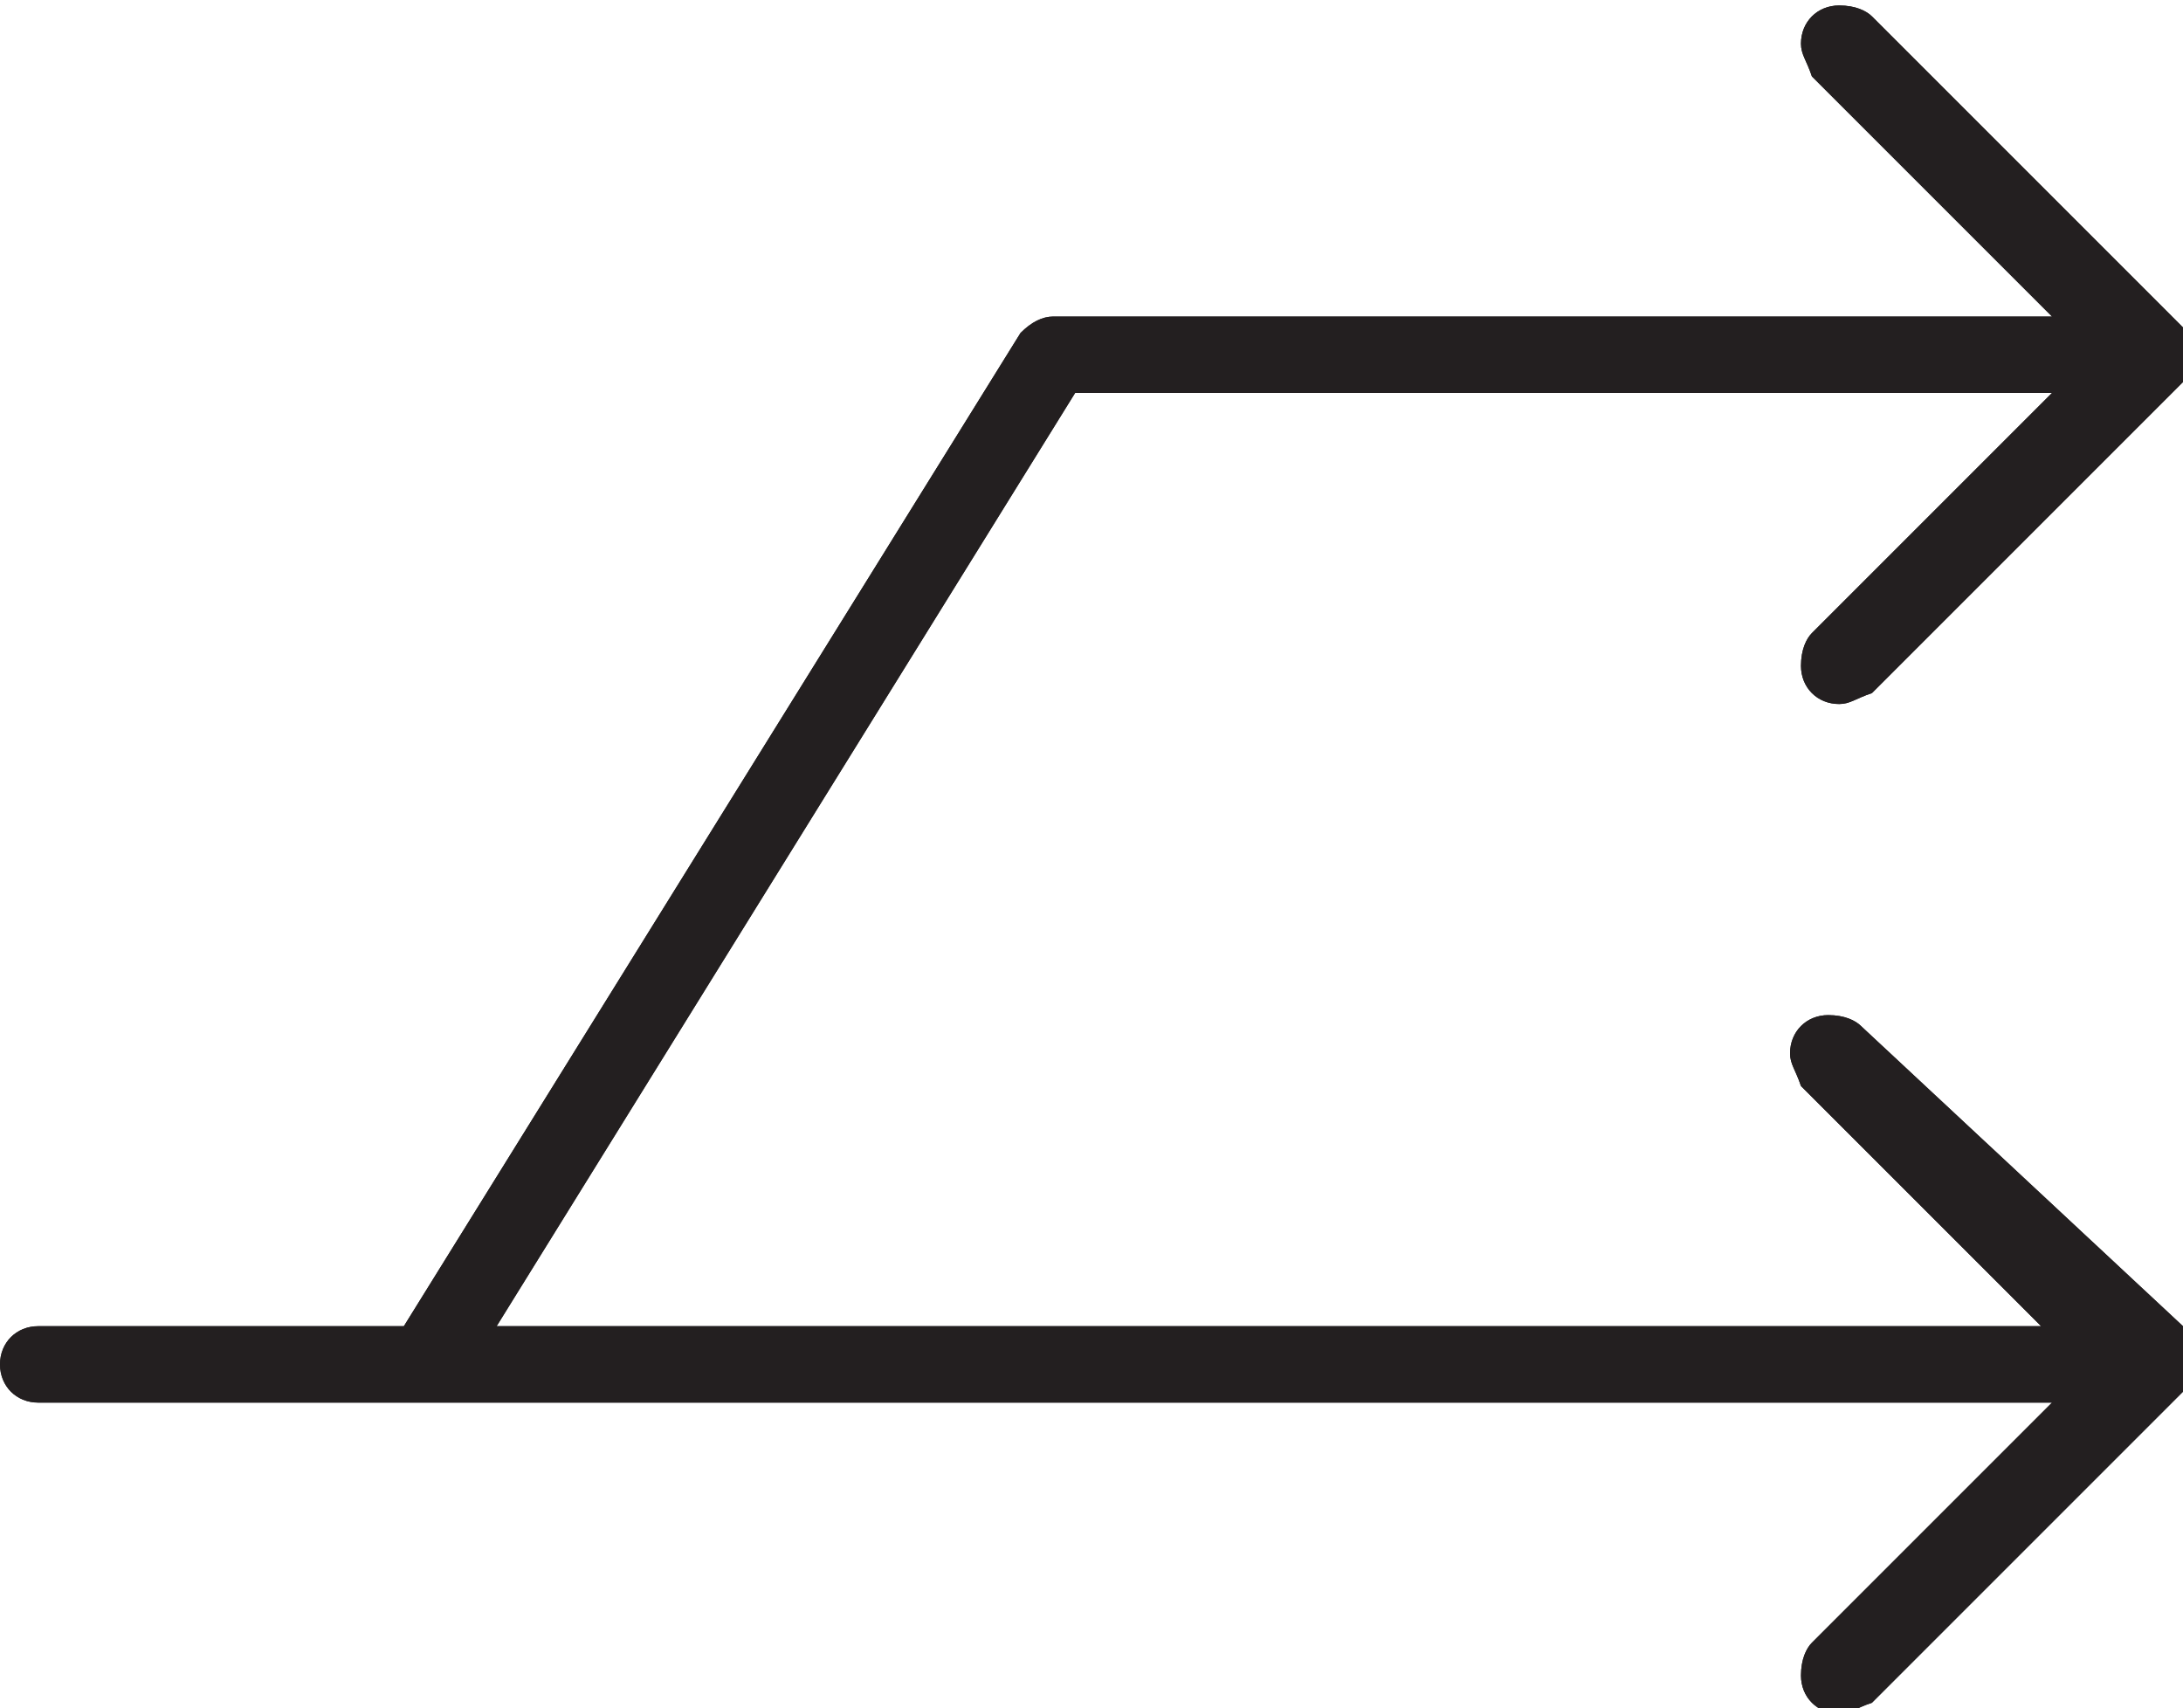 <svg xmlns="http://www.w3.org/2000/svg" xmlns:xlink="http://www.w3.org/1999/xlink" viewBox="0 4.3 40 31.3"><defs><path id="a" d="M34.1 23.1c-.1-.1-.3-.2-.6-.2-.4 0-.7.3-.7.7 0 .2.1.3.2.6l4.4 4.4H9.1l10.6-17.1h17.9l-4.4 4.4c-.1.1-.2.3-.2.6 0 .4.3.7.7.7.2 0 .3-.1.6-.2l5.7-5.7c.1-.1.2-.2.2-.4s-.1-.3-.2-.6l-5.7-5.7c-.1-.1-.3-.2-.6-.2-.4 0-.7.3-.7.7 0 .2.1.3.2.6l4.4 4.4H19.3c-.2 0-.4.1-.6.3L7.4 28.6H.7c-.4 0-.7.3-.7.7s.3.7.7.7h36.9l-4.4 4.4c-.1.1-.2.3-.2.6 0 .4.3.7.7.7.2 0 .3-.1.6-.2l5.7-5.7c.1-.1.2-.3.2-.6s-.1-.3-.2-.6l-5.9-5.5z"/></defs><use xlink:href="#a" overflow="visible" fill="#231F20"/><clipPath id="b"><use xlink:href="#a" overflow="visible"/></clipPath><path clip-path="url(#b)" fill="#231F20" d="M-5.6-1.3h51.1v42.6H-5.6z"/></svg>